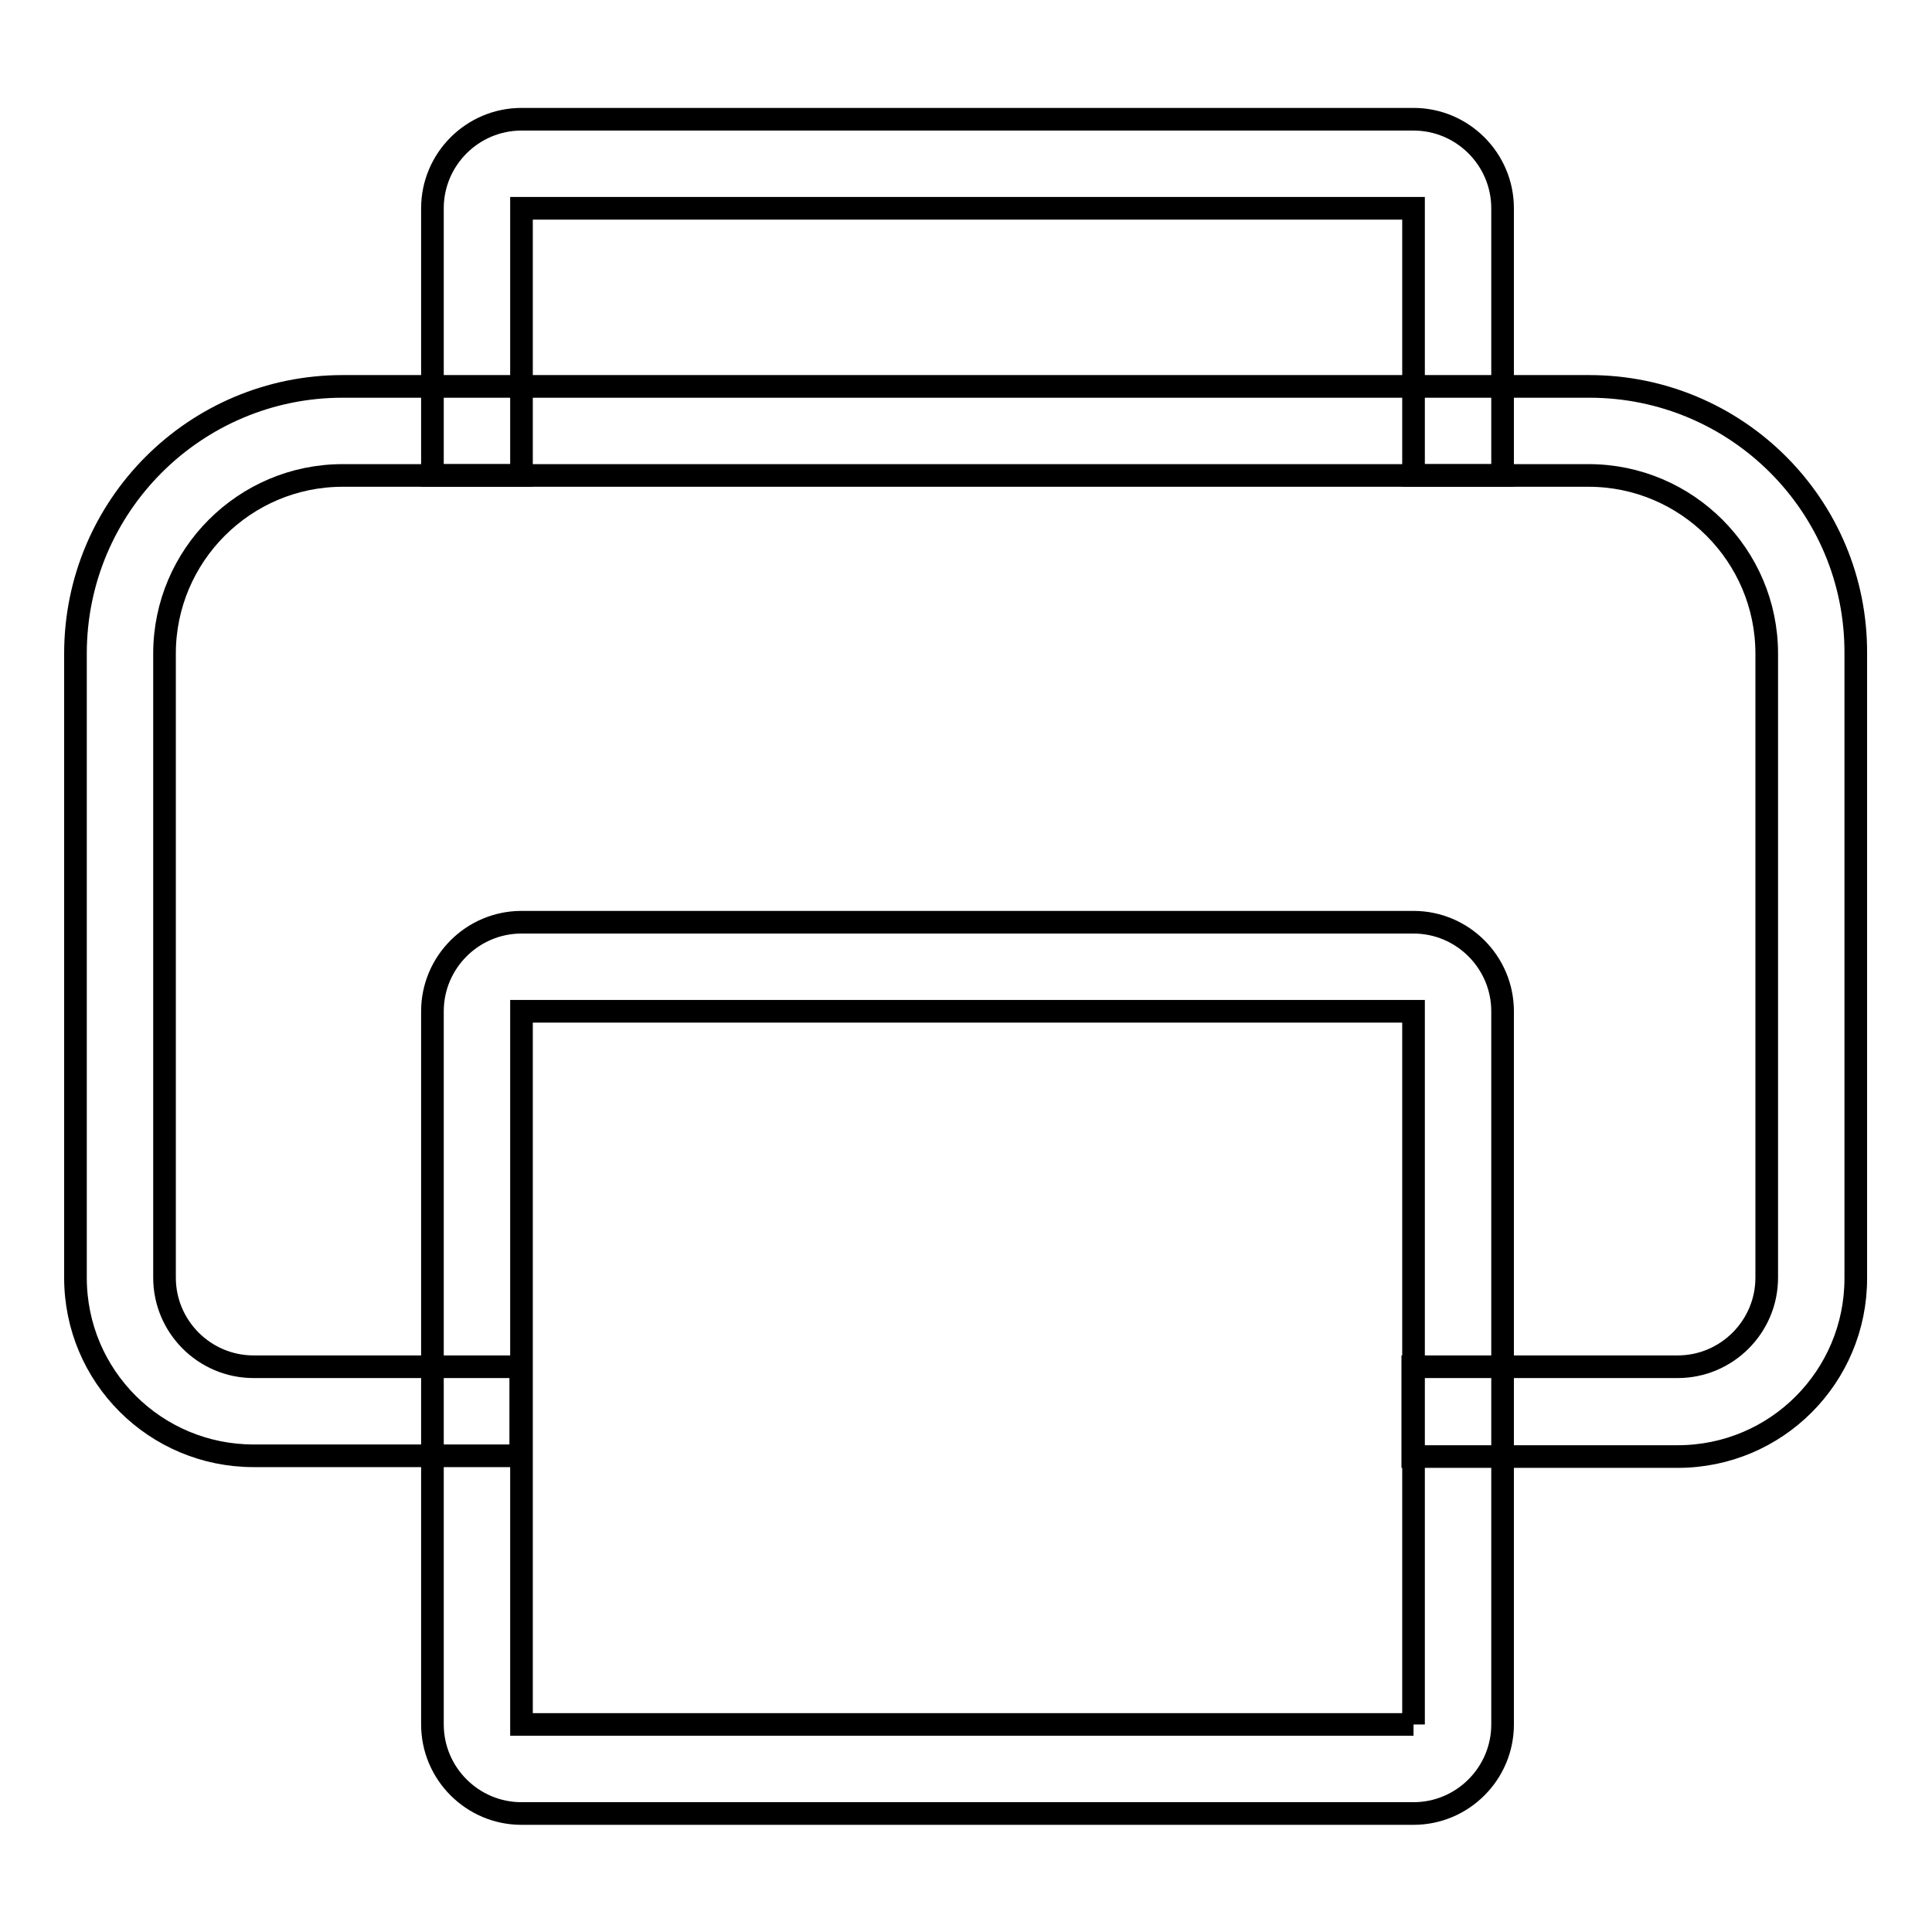 <?xml version="1.0" encoding="utf-8"?>
<!-- Svg Vector Icons : http://www.onlinewebfonts.com/icon -->
<!DOCTYPE svg PUBLIC "-//W3C//DTD SVG 1.1//EN" "http://www.w3.org/Graphics/SVG/1.1/DTD/svg11.dtd">
<svg version="1.1" xmlns="http://www.w3.org/2000/svg" xmlns:xlink="http://www.w3.org/1999/xlink" x="0px" y="0px" viewBox="0 0 256 256" enable-background="new 0 0 256 256" xml:space="preserve">
<g><g><path stroke-width="3" fill-opacity="0" stroke="#000000"  d="M187.3,228.5L187.3,228.5v-94.5H69.1v94.5H187.3 M187.3,240.3H69.1c-6.5,0-11.8-5.3-11.8-11.8v-94.5c0-6.5,5.3-11.8,11.8-11.8h118.2c6.5,0,11.8,5.3,11.8,11.8v94.5C199.1,235,193.8,240.3,187.3,240.3L187.3,240.3L187.3,240.3z"/><path stroke-width="3" fill-opacity="0" stroke="#000000"  d="M69.1,63V27.6h118.2V63h11.8V27.6c0-6.5-5.3-11.8-11.8-11.8H69.1c-6.5,0-11.8,5.3-11.8,11.8V63H69.1z"/><path stroke-width="3" fill-opacity="0" stroke="#000000"  d="M210.6,51.2H45.4C25.9,51.2,10,67,10,86.6v82.7c0,13.1,10.6,23.6,23.6,23.6h35.4v-11.8H33.6c-6.5,0-11.8-5.3-11.8-11.8V86.6c0-13,10.6-23.6,23.6-23.6h165.1c13,0,23.6,10.6,23.6,23.6v82.7c0,6.5-5.3,11.8-11.8,11.8h-35.1V193h35.1c13.1,0,23.6-10.6,23.6-23.6V86.6C246,67,230.1,51.2,210.6,51.2z"/></g></g>
</svg>